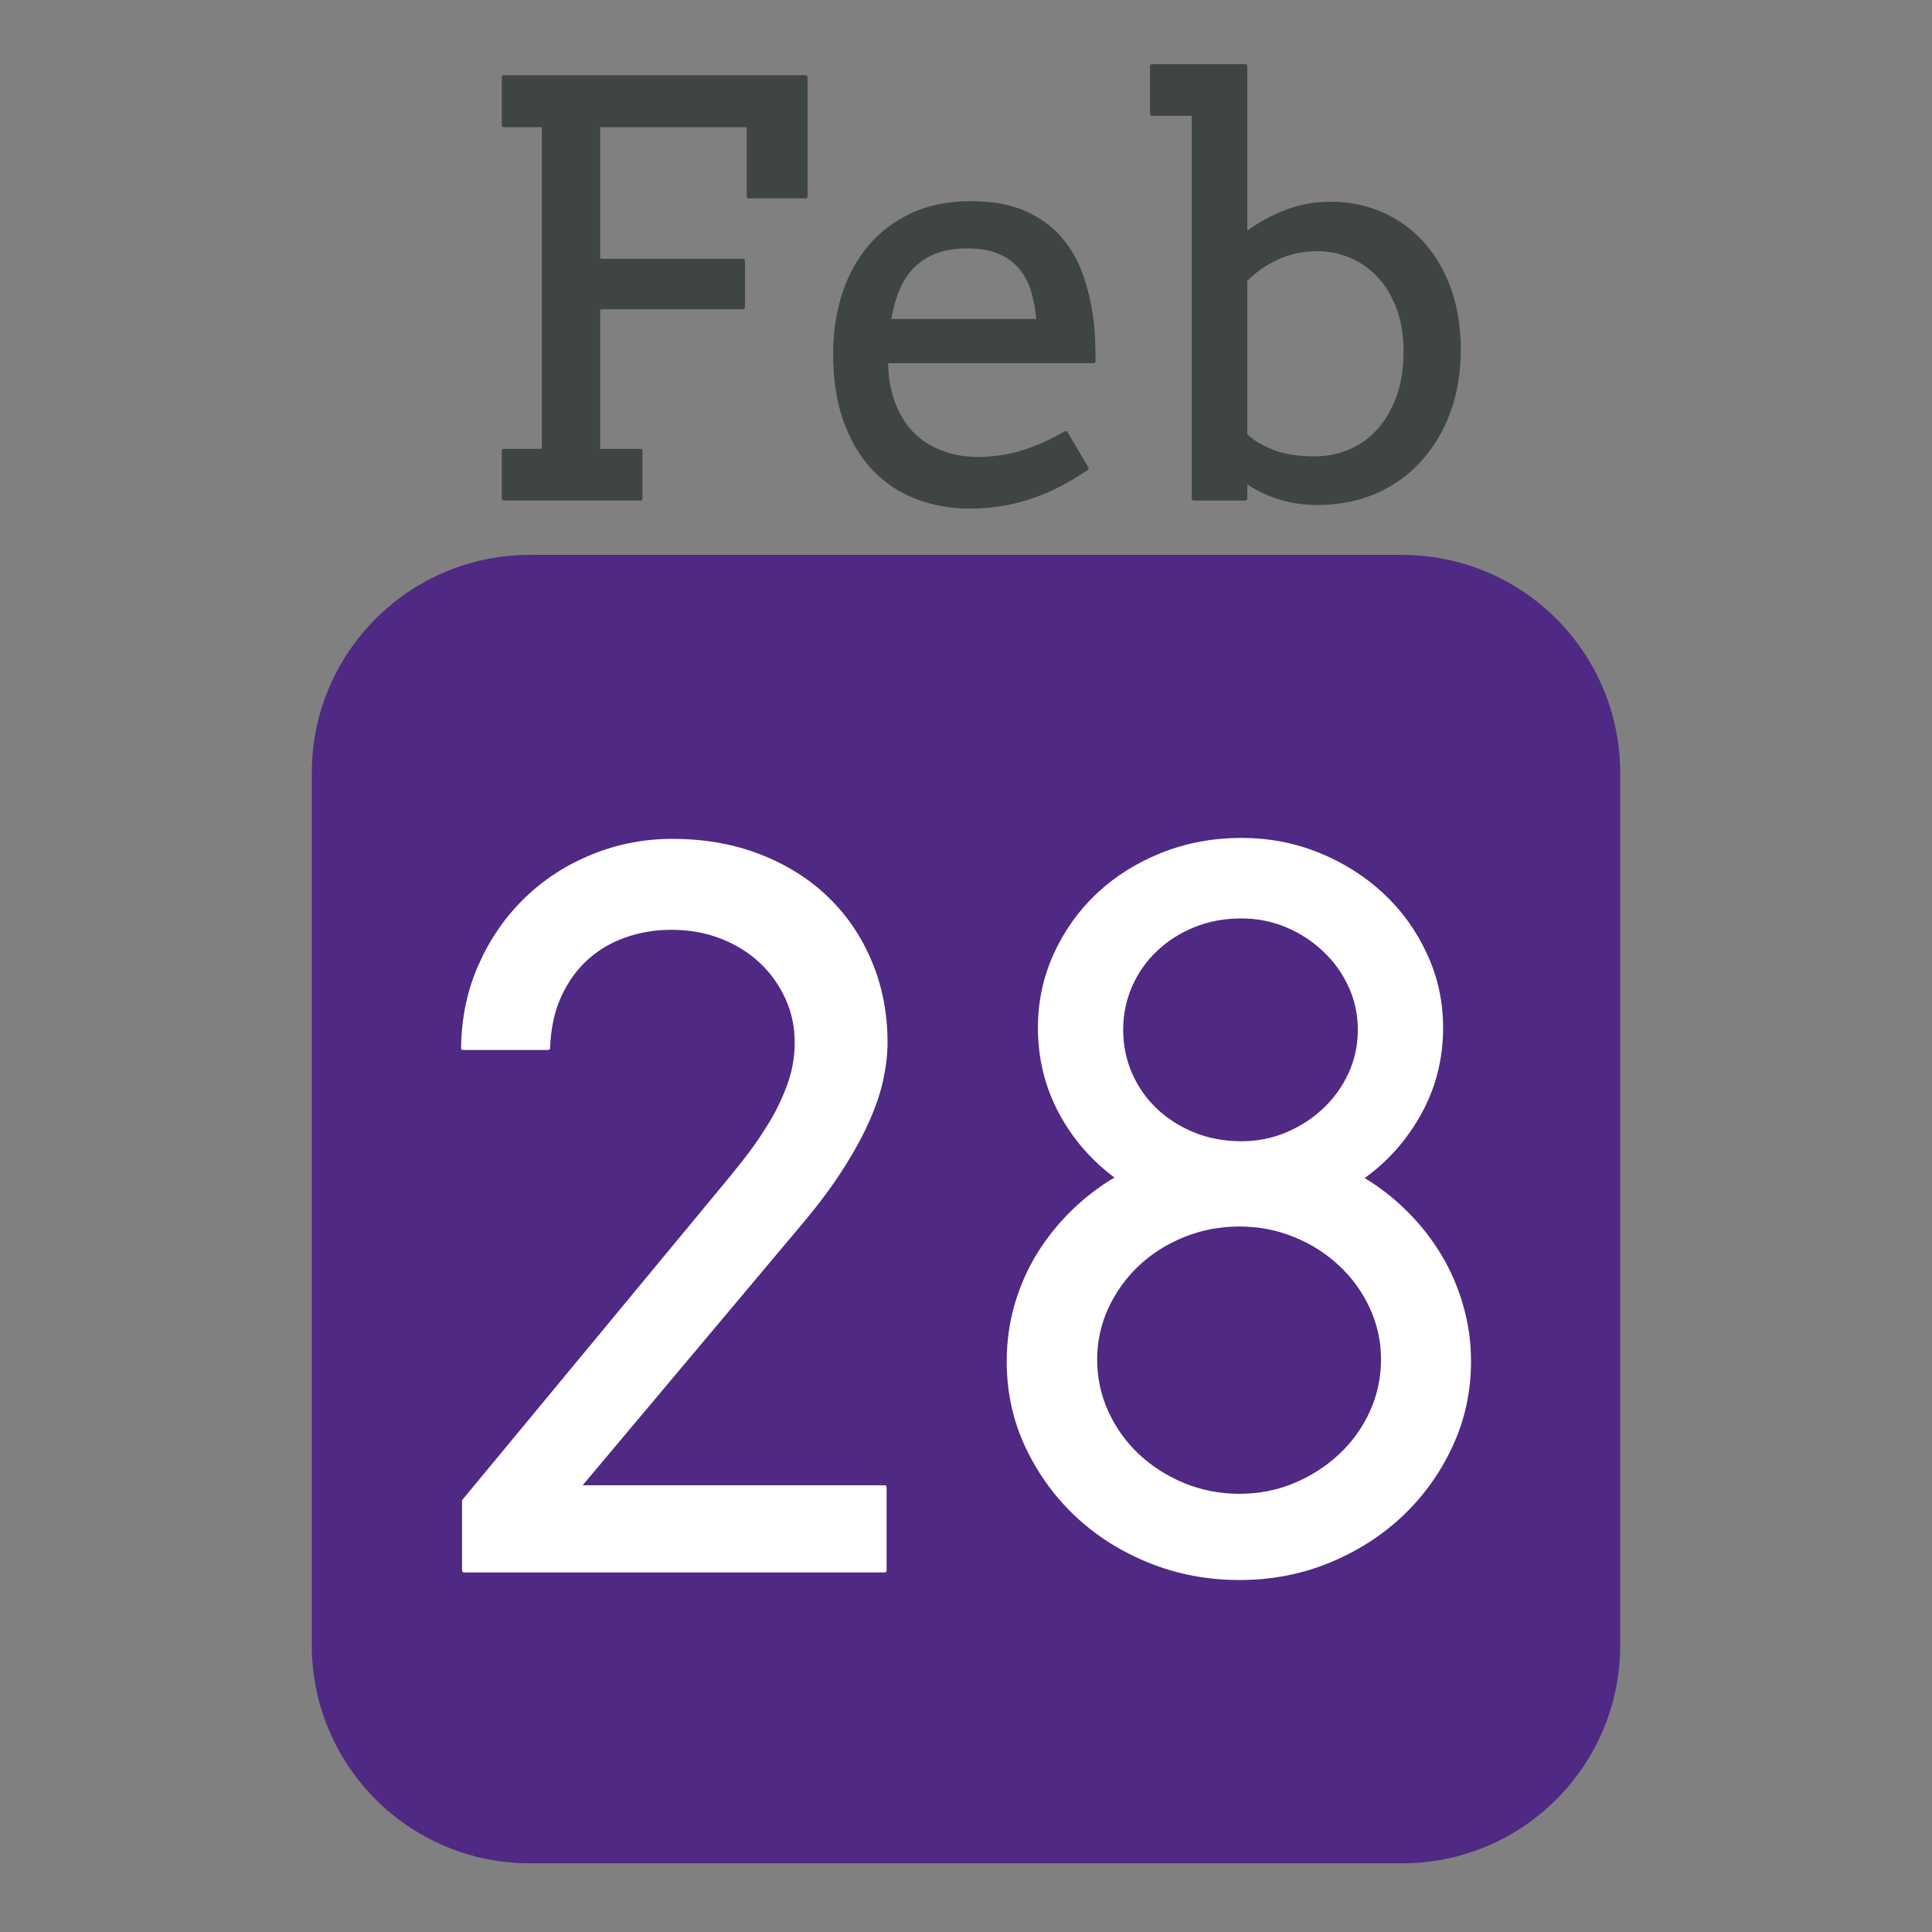 <svg version="1.1" viewBox="0.0 0.0 500.0 500.0" fill="none" stroke="none" stroke-linecap="square" stroke-miterlimit="10" xmlns:xlink="http://www.w3.org/1999/xlink" xmlns="http://www.w3.org/2000/svg"><rect x="0.0" y="0.0" width="500.0" height="500.0" fill="#808080" stroke="none"/><clipPath id="p.0"><path d="m0 0l500.0 0l0 500.0l-500.0 0l0 -500.0z" clip-rule="nonzero"/></clipPath><g clip-path="url(#p.0)"><path fill="#000000" fill-opacity="0.0" d="m0 0l500.0 0l0 500.0l-500.0 0z" fill-rule="evenodd"/><path fill="#4f2984" d="m80.693 200.042l0 0c0 -31.169 25.268 -56.437 56.437 -56.437l225.741 0l0 0c14.968 0 29.323 5.946 39.907 16.53c10.584 10.584 16.53 24.939 16.53 39.907l0 225.741c0 31.169 -25.268 56.437 -56.437 56.437l-225.741 0c-31.169 0 -56.437 -25.268 -56.437 -56.437z" fill-rule="evenodd"/><path fill="#3f4444" d="m130.368 19.972l0 12.446l10.359 0l0 84.247l-10.359 0l0 12.375l35.394 0l0 -12.375l-10.935 0l0 -37.124l37.48 0l0 -12.087l-37.48 0l0 -35.037l38.919 0l0 18.418l14.747 0l0 -30.864z" fill-rule="evenodd"/><path fill="#3f4444" d="m250.29 63.786c3.309 0 6.091 0.48 8.345 1.439c2.254 0.959 4.101 2.302 5.539 4.029c1.439 1.727 2.502 3.765 3.189 6.115c0.703 2.35 1.151 4.916 1.343 7.698l-38.631 0c0.48 -2.974 1.207 -5.66 2.182 -8.058c0.991 -2.398 2.302 -4.421 3.933 -6.067c1.631 -1.663 3.605 -2.934 5.923 -3.813c2.334 -0.895 5.06 -1.343 8.177 -1.343zm0.935 -11.223c-5.803 0 -10.887 1.031 -15.251 3.094c-4.364 2.062 -8.025 4.86 -10.983 8.394c-2.941 3.517 -5.156 7.642 -6.642 12.375c-1.487 4.716 -2.23 9.737 -2.23 15.06c0 6.571 0.871 12.327 2.614 17.267c1.759 4.94 4.18 9.065 7.266 12.375c3.101 3.309 6.794 5.804 11.079 7.482c4.3 1.679 8.968 2.518 14.004 2.518c5.323 0 10.455 -0.815 15.395 -2.446c4.94 -1.631 9.856 -4.125 14.747 -7.482l-5.395 -9.137c-4.029 2.302 -7.881 3.997 -11.558 5.084c-3.661 1.071 -7.434 1.607 -11.318 1.607c-4.94 0 -9.368 -1.207 -13.285 -3.621c-3.901 -2.43 -6.738 -6.043 -8.513 -10.84c-0.576 -1.583 -1.023 -3.246 -1.343 -4.988c-0.304 -1.759 -0.456 -3.693 -0.456 -5.804l53.666 0c0 -1.775 -0.04 -3.597 -0.12 -5.468c-0.064 -1.871 -0.216 -3.717 -0.456 -5.54c-0.48 -3.741 -1.335 -7.41 -2.566 -11.008c-1.215 -3.597 -3.013 -6.795 -5.395 -9.593c-2.366 -2.814 -5.435 -5.068 -9.208 -6.763c-3.757 -1.711 -8.441 -2.566 -14.052 -2.566z" fill-rule="evenodd"/><path fill="#3f4444" d="m340.717 64.506c3.165 0 6.139 0.592 8.92 1.775c2.782 1.167 5.212 2.878 7.29 5.132c2.094 2.254 3.749 5.012 4.964 8.274c1.231 3.261 1.846 7.003 1.846 11.223c0 4.604 -0.647 8.633 -1.942 12.087c-1.295 3.453 -3.021 6.347 -5.18 8.681c-2.158 2.318 -4.652 4.053 -7.482 5.204c-2.83 1.151 -5.779 1.727 -8.848 1.727c-4.508 0 -8.249 -0.608 -11.222 -1.823c-2.973 -1.231 -5.228 -2.638 -6.762 -4.221l0 -40.073c2.35 -2.446 5.132 -4.389 8.345 -5.828c3.213 -1.439 6.57 -2.158 10.071 -2.158zm-42.588 -47.412l0 12.375l10.791 0l0 99.572l13.381 0l0 -4.676c2.302 1.727 5.068 3.134 8.297 4.221c3.245 1.071 6.714 1.607 10.407 1.607c5.323 0 10.215 -0.943 14.676 -2.83c4.46 -1.903 8.305 -4.604 11.534 -8.106c3.245 -3.501 5.779 -7.682 7.602 -12.542c1.822 -4.876 2.734 -10.312 2.734 -16.308c0 -5.612 -0.815 -10.728 -2.446 -15.348c-1.631 -4.636 -3.925 -8.609 -6.882 -11.919c-2.941 -3.309 -6.451 -5.875 -10.527 -7.698c-4.077 -1.823 -8.561 -2.734 -13.453 -2.734c-3.981 0 -7.841 0.719 -11.582 2.158c-3.741 1.439 -7.194 3.381 -10.359 5.828l0 -43.599z" fill-rule="evenodd"/><path stroke="#3f4444" stroke-width="1.0" stroke-linejoin="round" stroke-linecap="butt" d="m130.368 19.972l0 12.446l10.359 0l0 84.247l-10.359 0l0 12.375l35.394 0l0 -12.375l-10.935 0l0 -37.124l37.48 0l0 -12.087l-37.48 0l0 -35.037l38.919 0l0 18.418l14.747 0l0 -30.864z" fill-rule="evenodd"/><path stroke="#3f4444" stroke-width="1.0" stroke-linejoin="round" stroke-linecap="butt" d="m250.29 63.786c3.309 0 6.091 0.48 8.345 1.439c2.254 0.959 4.101 2.302 5.539 4.029c1.439 1.727 2.502 3.765 3.189 6.115c0.703 2.35 1.151 4.916 1.343 7.698l-38.631 0c0.48 -2.974 1.207 -5.66 2.182 -8.058c0.991 -2.398 2.302 -4.421 3.933 -6.067c1.631 -1.663 3.605 -2.934 5.923 -3.813c2.334 -0.895 5.06 -1.343 8.177 -1.343zm0.935 -11.223c-5.803 0 -10.887 1.031 -15.251 3.094c-4.364 2.062 -8.025 4.86 -10.983 8.394c-2.941 3.517 -5.156 7.642 -6.642 12.375c-1.487 4.716 -2.23 9.737 -2.23 15.06c0 6.571 0.871 12.327 2.614 17.267c1.759 4.94 4.18 9.065 7.266 12.375c3.101 3.309 6.794 5.804 11.079 7.482c4.3 1.679 8.968 2.518 14.004 2.518c5.323 0 10.455 -0.815 15.395 -2.446c4.94 -1.631 9.856 -4.125 14.747 -7.482l-5.395 -9.137c-4.029 2.302 -7.881 3.997 -11.558 5.084c-3.661 1.071 -7.434 1.607 -11.318 1.607c-4.94 0 -9.368 -1.207 -13.285 -3.621c-3.901 -2.43 -6.738 -6.043 -8.513 -10.84c-0.576 -1.583 -1.023 -3.246 -1.343 -4.988c-0.304 -1.759 -0.456 -3.693 -0.456 -5.804l53.666 0c0 -1.775 -0.04 -3.597 -0.12 -5.468c-0.064 -1.871 -0.216 -3.717 -0.456 -5.54c-0.48 -3.741 -1.335 -7.41 -2.566 -11.008c-1.215 -3.597 -3.013 -6.795 -5.395 -9.593c-2.366 -2.814 -5.435 -5.068 -9.208 -6.763c-3.757 -1.711 -8.441 -2.566 -14.052 -2.566z" fill-rule="evenodd"/><path stroke="#3f4444" stroke-width="1.0" stroke-linejoin="round" stroke-linecap="butt" d="m340.717 64.506c3.165 0 6.139 0.592 8.92 1.775c2.782 1.167 5.212 2.878 7.29 5.132c2.094 2.254 3.749 5.012 4.964 8.274c1.231 3.261 1.846 7.003 1.846 11.223c0 4.604 -0.647 8.633 -1.942 12.087c-1.295 3.453 -3.021 6.347 -5.18 8.681c-2.158 2.318 -4.652 4.053 -7.482 5.204c-2.83 1.151 -5.779 1.727 -8.848 1.727c-4.508 0 -8.249 -0.608 -11.222 -1.823c-2.973 -1.231 -5.228 -2.638 -6.762 -4.221l0 -40.073c2.35 -2.446 5.132 -4.389 8.345 -5.828c3.213 -1.439 6.57 -2.158 10.071 -2.158zm-42.588 -47.412l0 12.375l10.791 0l0 99.572l13.381 0l0 -4.676c2.302 1.727 5.068 3.134 8.297 4.221c3.245 1.071 6.714 1.607 10.407 1.607c5.323 0 10.215 -0.943 14.676 -2.83c4.46 -1.903 8.305 -4.604 11.534 -8.106c3.245 -3.501 5.779 -7.682 7.602 -12.542c1.822 -4.876 2.734 -10.312 2.734 -16.308c0 -5.612 -0.815 -10.728 -2.446 -15.348c-1.631 -4.636 -3.925 -8.609 -6.882 -11.919c-2.941 -3.309 -6.451 -5.875 -10.527 -7.698c-4.077 -1.823 -8.561 -2.734 -13.453 -2.734c-3.981 0 -7.841 0.719 -11.582 2.158c-3.741 1.439 -7.194 3.381 -10.359 5.828l0 -43.599z" fill-rule="evenodd"/><path fill="#ffffff" d="m173.957 217.596c-7.185 0 -14.043 1.334 -20.575 4.001c-6.532 2.64 -12.274 6.355 -17.227 11.145c-4.926 4.763 -8.859 10.437 -11.798 17.023c-2.939 6.559 -4.45 13.717 -4.531 21.473l22.045 0c0.163 -5.062 1.116 -9.525 2.858 -13.39c1.769 -3.892 4.082 -7.144 6.94 -9.757c2.858 -2.613 6.178 -4.586 9.961 -5.919c3.81 -1.361 7.838 -2.041 12.084 -2.041c4.736 0 9.076 0.776 13.023 2.327c3.973 1.551 7.389 3.674 10.247 6.368c2.858 2.694 5.103 5.838 6.736 9.43c1.633 3.592 2.449 7.43 2.449 11.512c0 3.919 -0.68 7.702 -2.041 11.349c-1.334 3.62 -3.048 7.103 -5.144 10.451c-2.068 3.347 -4.314 6.532 -6.736 9.553c-2.395 3.021 -4.695 5.838 -6.899 8.45l-65.276 78.87l0 18.003l108.876 0l0 -21.555l-79.238 0l57.928 -68.95c4.164 -4.98 7.607 -9.634 10.328 -13.962c2.749 -4.327 4.953 -8.382 6.613 -12.165c1.687 -3.81 2.871 -7.362 3.552 -10.655c0.708 -3.32 1.061 -6.45 1.061 -9.389c0 -7.43 -1.334 -14.329 -4.001 -20.697c-2.64 -6.368 -6.368 -11.88 -11.186 -16.533c-4.817 -4.654 -10.614 -8.301 -17.391 -10.941c-6.777 -2.667 -14.329 -4.001 -22.657 -4.001z" fill-rule="evenodd"/><path fill="#ffffff" d="m321.288 237.192c4.164 0 8.083 0.776 11.757 2.327c3.674 1.551 6.913 3.66 9.716 6.328c2.83 2.64 5.062 5.742 6.695 9.308c1.633 3.538 2.449 7.307 2.449 11.308c0 4.082 -0.816 7.906 -2.449 11.471c-1.633 3.538 -3.865 6.641 -6.695 9.308c-2.803 2.64 -6.042 4.735 -9.716 6.287c-3.674 1.551 -7.593 2.327 -11.757 2.327c-4.491 0 -8.641 -0.776 -12.451 -2.327c-3.783 -1.551 -7.062 -3.647 -9.838 -6.287c-2.776 -2.667 -4.94 -5.77 -6.491 -9.308c-1.551 -3.565 -2.327 -7.389 -2.327 -11.471c0 -4.001 0.776 -7.77 2.327 -11.308c1.551 -3.565 3.715 -6.668 6.491 -9.308c2.776 -2.667 6.055 -4.776 9.838 -6.328c3.81 -1.551 7.961 -2.327 12.451 -2.327zm-0.49 79.728c5.062 0 9.838 0.925 14.329 2.776c4.491 1.823 8.423 4.327 11.798 7.511c3.402 3.184 6.083 6.899 8.042 11.145c1.96 4.246 2.939 8.736 2.939 13.472c0 4.817 -0.98 9.376 -2.939 13.676c-1.96 4.273 -4.64 8.001 -8.042 11.186c-3.375 3.184 -7.307 5.715 -11.798 7.593c-4.491 1.878 -9.267 2.817 -14.329 2.817c-5.144 0 -9.988 -0.939 -14.533 -2.817c-4.518 -1.878 -8.478 -4.409 -11.88 -7.593c-3.375 -3.184 -6.042 -6.913 -8.001 -11.186c-1.96 -4.3 -2.939 -8.859 -2.939 -13.676c0 -4.736 0.98 -9.226 2.939 -13.472c1.96 -4.246 4.627 -7.961 8.001 -11.145c3.402 -3.184 7.362 -5.688 11.88 -7.511c4.545 -1.851 9.389 -2.776 14.533 -2.776zm0.49 -99.568c-7.267 0 -14.084 1.266 -20.452 3.797c-6.368 2.531 -11.907 6.001 -16.615 10.41c-4.681 4.409 -8.369 9.58 -11.063 15.513c-2.694 5.906 -4.042 12.206 -4.042 18.901c0 7.92 1.81 15.254 5.43 22.004c3.647 6.722 8.573 12.329 14.778 16.819c-4.246 2.449 -8.11 5.375 -11.594 8.777c-3.456 3.375 -6.436 7.09 -8.94 11.145c-2.477 4.028 -4.395 8.396 -5.756 13.104c-1.334 4.681 -2 9.512 -2 14.492c0 7.756 1.565 15.023 4.695 21.8c3.157 6.777 7.43 12.723 12.819 17.84c5.389 5.089 11.716 9.104 18.983 12.043c7.267 2.939 15.023 4.409 23.269 4.409c8.165 0 15.839 -1.47 23.024 -4.409c7.185 -2.939 13.472 -6.954 18.86 -12.043c5.389 -5.116 9.648 -11.063 12.778 -17.84c3.157 -6.777 4.736 -14.043 4.736 -21.8c0 -4.98 -0.68 -9.798 -2.041 -14.451c-1.334 -4.654 -3.225 -8.995 -5.674 -13.023c-2.449 -4.055 -5.389 -7.77 -8.818 -11.145c-3.429 -3.402 -7.226 -6.328 -11.39 -8.777c6.287 -4.409 11.308 -10.002 15.064 -16.778c3.756 -6.777 5.634 -14.166 5.634 -22.167c0 -6.695 -1.374 -12.995 -4.123 -18.901c-2.722 -5.933 -6.45 -11.104 -11.186 -15.513c-4.736 -4.409 -10.233 -7.879 -16.493 -10.41c-6.232 -2.531 -12.859 -3.797 -19.881 -3.797z" fill-rule="evenodd"/><path stroke="#ffffff" stroke-width="1.0" stroke-linejoin="round" stroke-linecap="butt" d="m173.957 217.596c-7.185 0 -14.043 1.334 -20.575 4.001c-6.532 2.64 -12.274 6.355 -17.227 11.145c-4.926 4.763 -8.859 10.437 -11.798 17.023c-2.939 6.559 -4.45 13.717 -4.531 21.473l22.045 0c0.163 -5.062 1.116 -9.525 2.858 -13.39c1.769 -3.892 4.082 -7.144 6.94 -9.757c2.858 -2.613 6.178 -4.586 9.961 -5.919c3.81 -1.361 7.838 -2.041 12.084 -2.041c4.736 0 9.076 0.776 13.023 2.327c3.973 1.551 7.389 3.674 10.247 6.368c2.858 2.694 5.103 5.838 6.736 9.43c1.633 3.592 2.449 7.43 2.449 11.512c0 3.919 -0.68 7.702 -2.041 11.349c-1.334 3.62 -3.048 7.103 -5.144 10.451c-2.068 3.347 -4.314 6.532 -6.736 9.553c-2.395 3.021 -4.695 5.838 -6.899 8.45l-65.276 78.87l0 18.003l108.876 0l0 -21.555l-79.238 0l57.928 -68.95c4.164 -4.98 7.607 -9.634 10.328 -13.962c2.749 -4.327 4.953 -8.382 6.613 -12.165c1.687 -3.81 2.871 -7.362 3.552 -10.655c0.708 -3.32 1.061 -6.45 1.061 -9.389c0 -7.43 -1.334 -14.329 -4.001 -20.697c-2.64 -6.368 -6.368 -11.88 -11.186 -16.533c-4.817 -4.654 -10.614 -8.301 -17.391 -10.941c-6.777 -2.667 -14.329 -4.001 -22.657 -4.001z" fill-rule="evenodd"/><path stroke="#ffffff" stroke-width="1.0" stroke-linejoin="round" stroke-linecap="butt" d="m321.288 237.192c4.164 0 8.083 0.776 11.757 2.327c3.674 1.551 6.913 3.66 9.716 6.328c2.83 2.64 5.062 5.742 6.695 9.308c1.633 3.538 2.449 7.307 2.449 11.308c0 4.082 -0.816 7.906 -2.449 11.471c-1.633 3.538 -3.865 6.641 -6.695 9.308c-2.803 2.64 -6.042 4.735 -9.716 6.287c-3.674 1.551 -7.593 2.327 -11.757 2.327c-4.491 0 -8.641 -0.776 -12.451 -2.327c-3.783 -1.551 -7.062 -3.647 -9.838 -6.287c-2.776 -2.667 -4.94 -5.77 -6.491 -9.308c-1.551 -3.565 -2.327 -7.389 -2.327 -11.471c0 -4.001 0.776 -7.77 2.327 -11.308c1.551 -3.565 3.715 -6.668 6.491 -9.308c2.776 -2.667 6.055 -4.776 9.838 -6.328c3.81 -1.551 7.961 -2.327 12.451 -2.327zm-0.49 79.728c5.062 0 9.838 0.925 14.329 2.776c4.491 1.823 8.423 4.327 11.798 7.511c3.402 3.184 6.083 6.899 8.042 11.145c1.96 4.246 2.939 8.736 2.939 13.472c0 4.817 -0.98 9.376 -2.939 13.676c-1.96 4.273 -4.64 8.001 -8.042 11.186c-3.375 3.184 -7.307 5.715 -11.798 7.593c-4.491 1.878 -9.267 2.817 -14.329 2.817c-5.144 0 -9.988 -0.939 -14.533 -2.817c-4.518 -1.878 -8.478 -4.409 -11.88 -7.593c-3.375 -3.184 -6.042 -6.913 -8.001 -11.186c-1.96 -4.3 -2.939 -8.859 -2.939 -13.676c0 -4.736 0.98 -9.226 2.939 -13.472c1.96 -4.246 4.627 -7.961 8.001 -11.145c3.402 -3.184 7.362 -5.688 11.88 -7.511c4.545 -1.851 9.389 -2.776 14.533 -2.776zm0.49 -99.568c-7.267 0 -14.084 1.266 -20.452 3.797c-6.368 2.531 -11.907 6.001 -16.615 10.41c-4.681 4.409 -8.369 9.58 -11.063 15.513c-2.694 5.906 -4.042 12.206 -4.042 18.901c0 7.92 1.81 15.254 5.43 22.004c3.647 6.722 8.573 12.329 14.778 16.819c-4.246 2.449 -8.11 5.375 -11.594 8.777c-3.456 3.375 -6.436 7.09 -8.94 11.145c-2.477 4.028 -4.395 8.396 -5.756 13.104c-1.334 4.681 -2 9.512 -2 14.492c0 7.756 1.565 15.023 4.695 21.8c3.157 6.777 7.43 12.723 12.819 17.84c5.389 5.089 11.716 9.104 18.983 12.043c7.267 2.939 15.023 4.409 23.269 4.409c8.165 0 15.839 -1.47 23.024 -4.409c7.185 -2.939 13.472 -6.954 18.86 -12.043c5.389 -5.116 9.648 -11.063 12.778 -17.84c3.157 -6.777 4.736 -14.043 4.736 -21.8c0 -4.98 -0.68 -9.798 -2.041 -14.451c-1.334 -4.654 -3.225 -8.995 -5.674 -13.023c-2.449 -4.055 -5.389 -7.77 -8.818 -11.145c-3.429 -3.402 -7.226 -6.328 -11.39 -8.777c6.287 -4.409 11.308 -10.002 15.064 -16.778c3.756 -6.777 5.634 -14.166 5.634 -22.167c0 -6.695 -1.374 -12.995 -4.123 -18.901c-2.722 -5.933 -6.45 -11.104 -11.186 -15.513c-4.736 -4.409 -10.233 -7.879 -16.493 -10.41c-6.232 -2.531 -12.859 -3.797 -19.881 -3.797z" fill-rule="evenodd"/></g></svg>